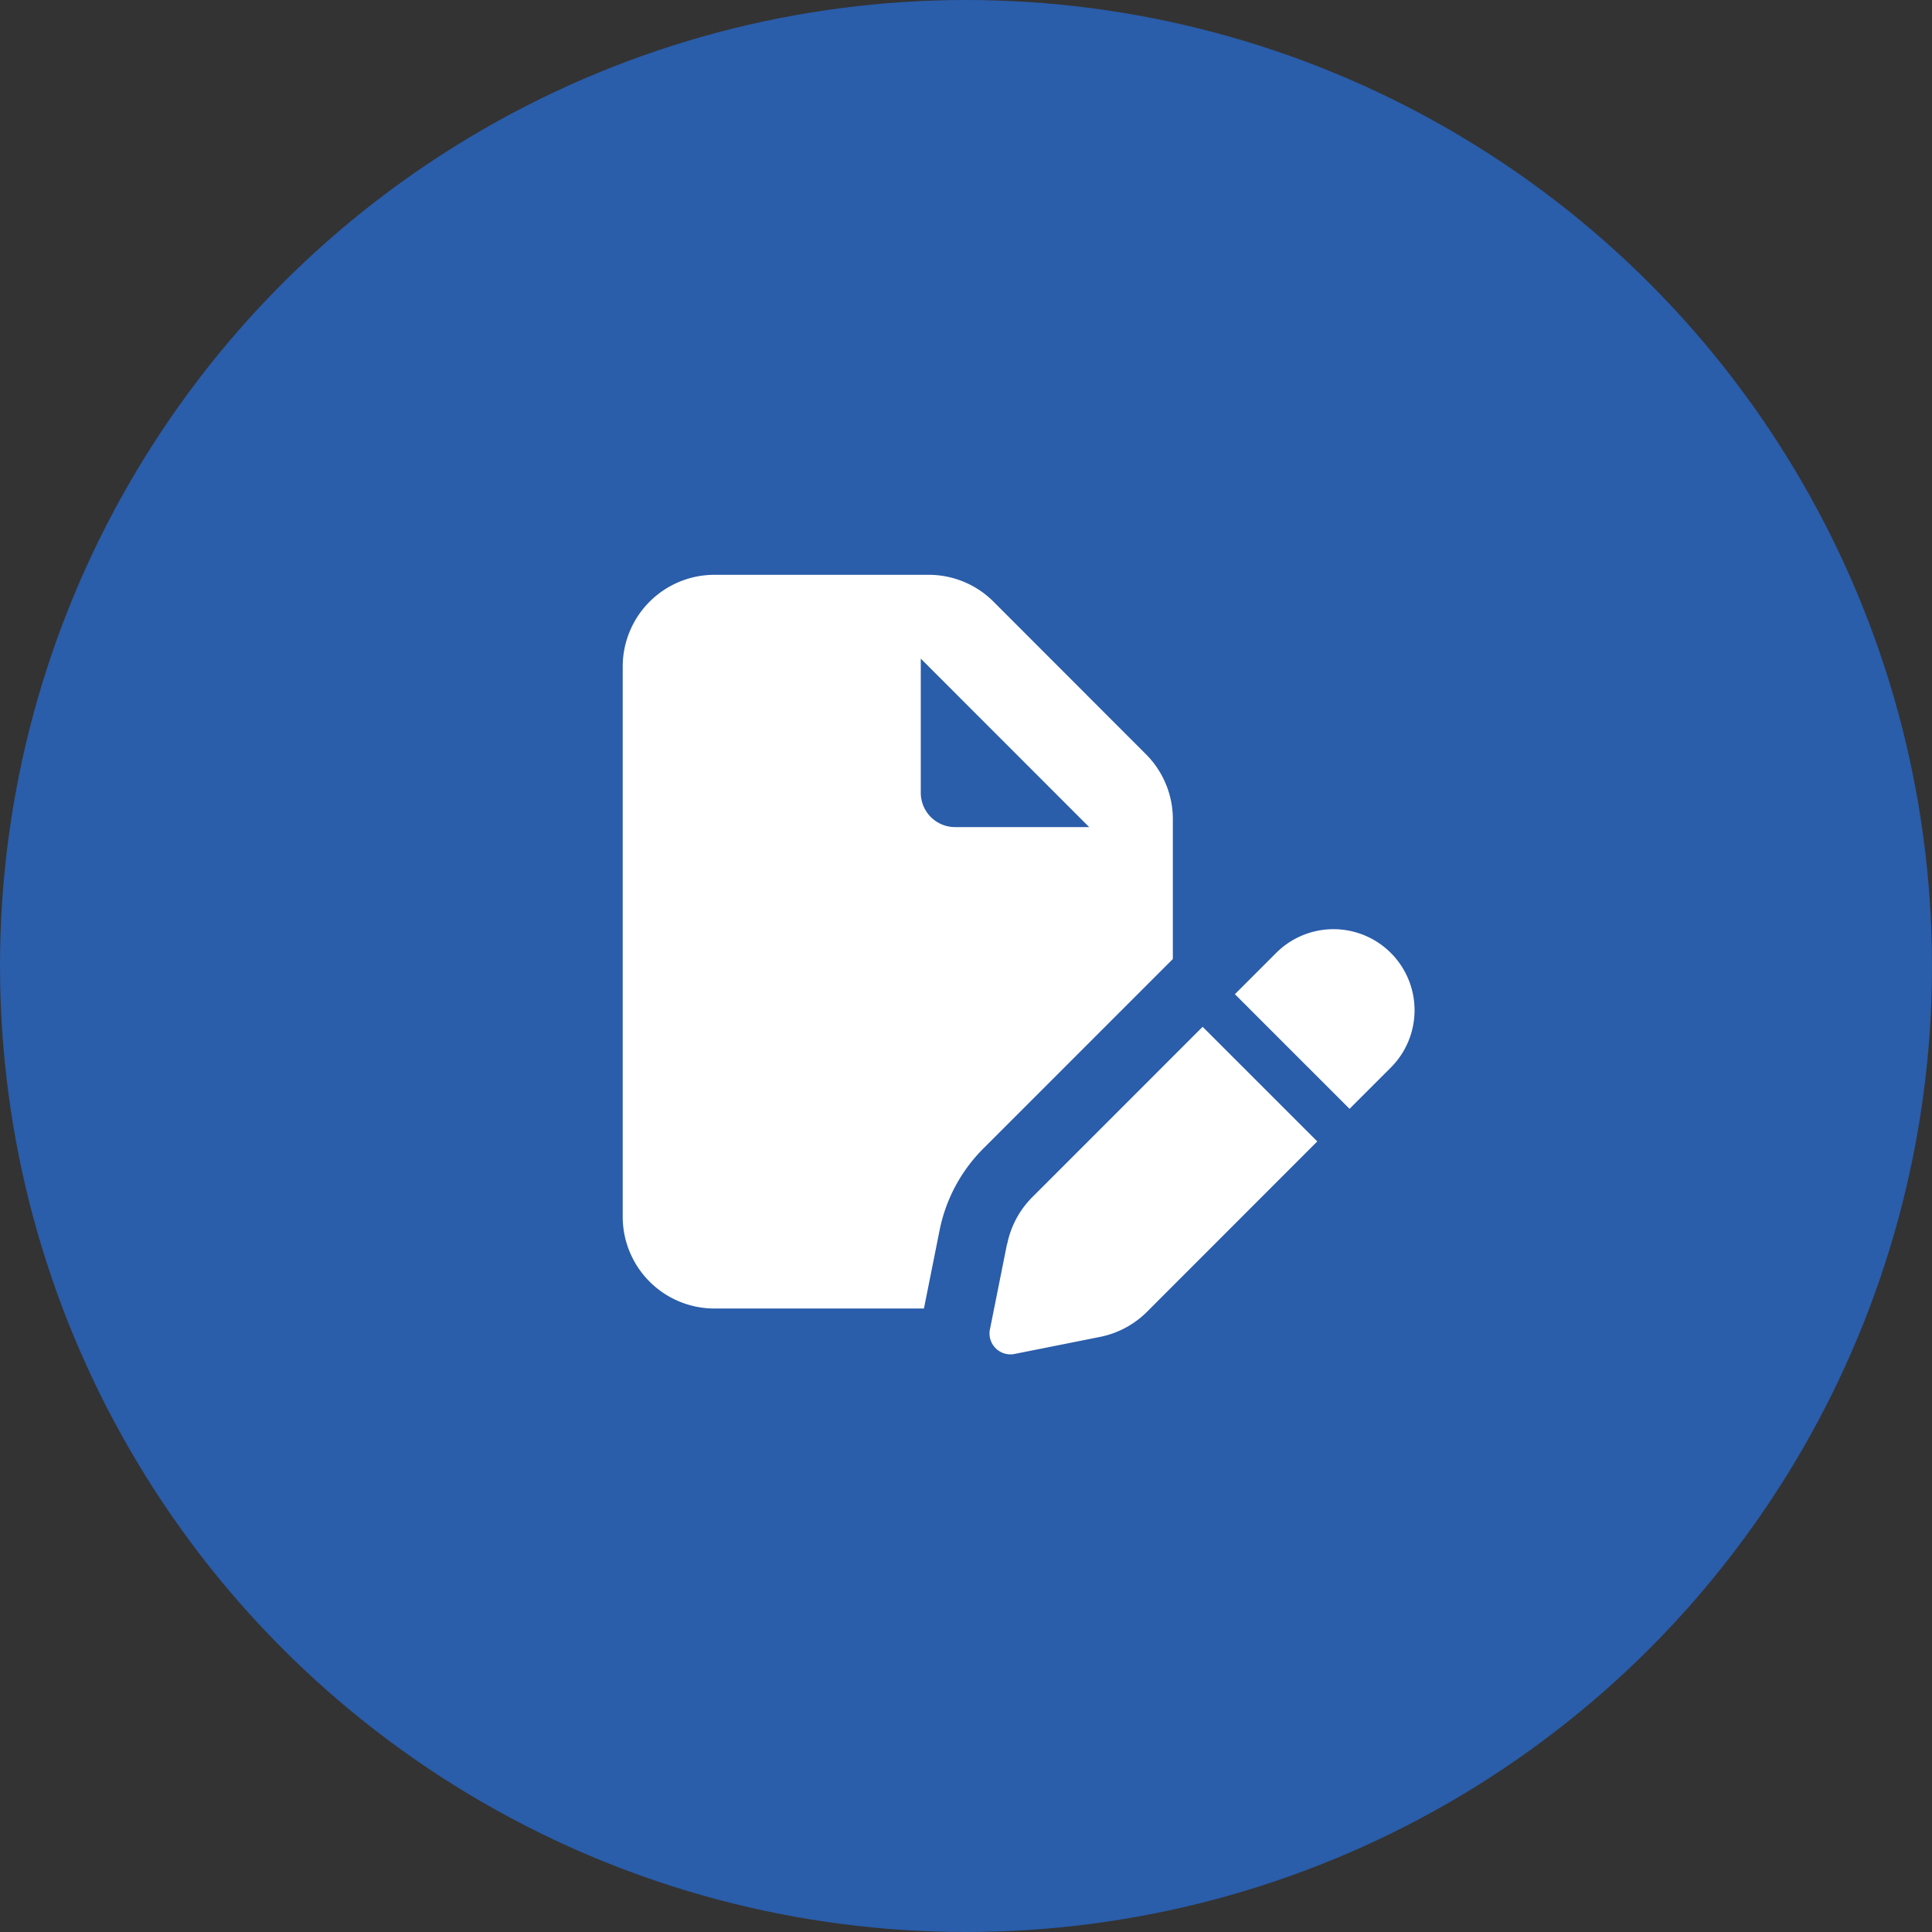 <svg xmlns="http://www.w3.org/2000/svg" width="121" height="121" viewBox="0 0 121 121">
  <rect x="0" y="0" width="121" height="121" fill="#333333" stroke="none"/>
  <g id="グループ_76015" data-name="グループ 76015" transform="translate(-1258 -474)">
    <circle id="楕円形_113" data-name="楕円形 113" cx="60.5" cy="60.5" r="60.5" transform="translate(1258 474)" fill="#2a5daa"/>
    <path id="file-pen-solid-full" d="M69.844,64A5.749,5.749,0,0,0,64.1,69.744v34.464a5.749,5.749,0,0,0,5.744,5.744H82.966l.978-4.891a10.02,10.02,0,0,1,2.746-5.134L98.555,88.062V79.311a5.746,5.746,0,0,0-1.678-4.066l-9.558-9.567A5.741,5.741,0,0,0,83.262,64Zm23.47,15.8H84.922a2.149,2.149,0,0,1-2.154-2.154V69.25ZM88.171,105.9,87.1,111.254a1.219,1.219,0,0,0-.027.26,1.312,1.312,0,0,0,1.31,1.31,1.282,1.282,0,0,0,.26-.027L94,111.729a5.764,5.764,0,0,0,2.935-1.571L107.6,99.487l-7.18-7.18L89.751,102.979a5.764,5.764,0,0,0-1.571,2.935Zm24.035-11.039a5.077,5.077,0,0,0-7.18-7.18l-2.585,2.585,7.18,7.18Z" transform="translate(1232.9 446)" fill="#fff"/>
  </g>
</svg>
